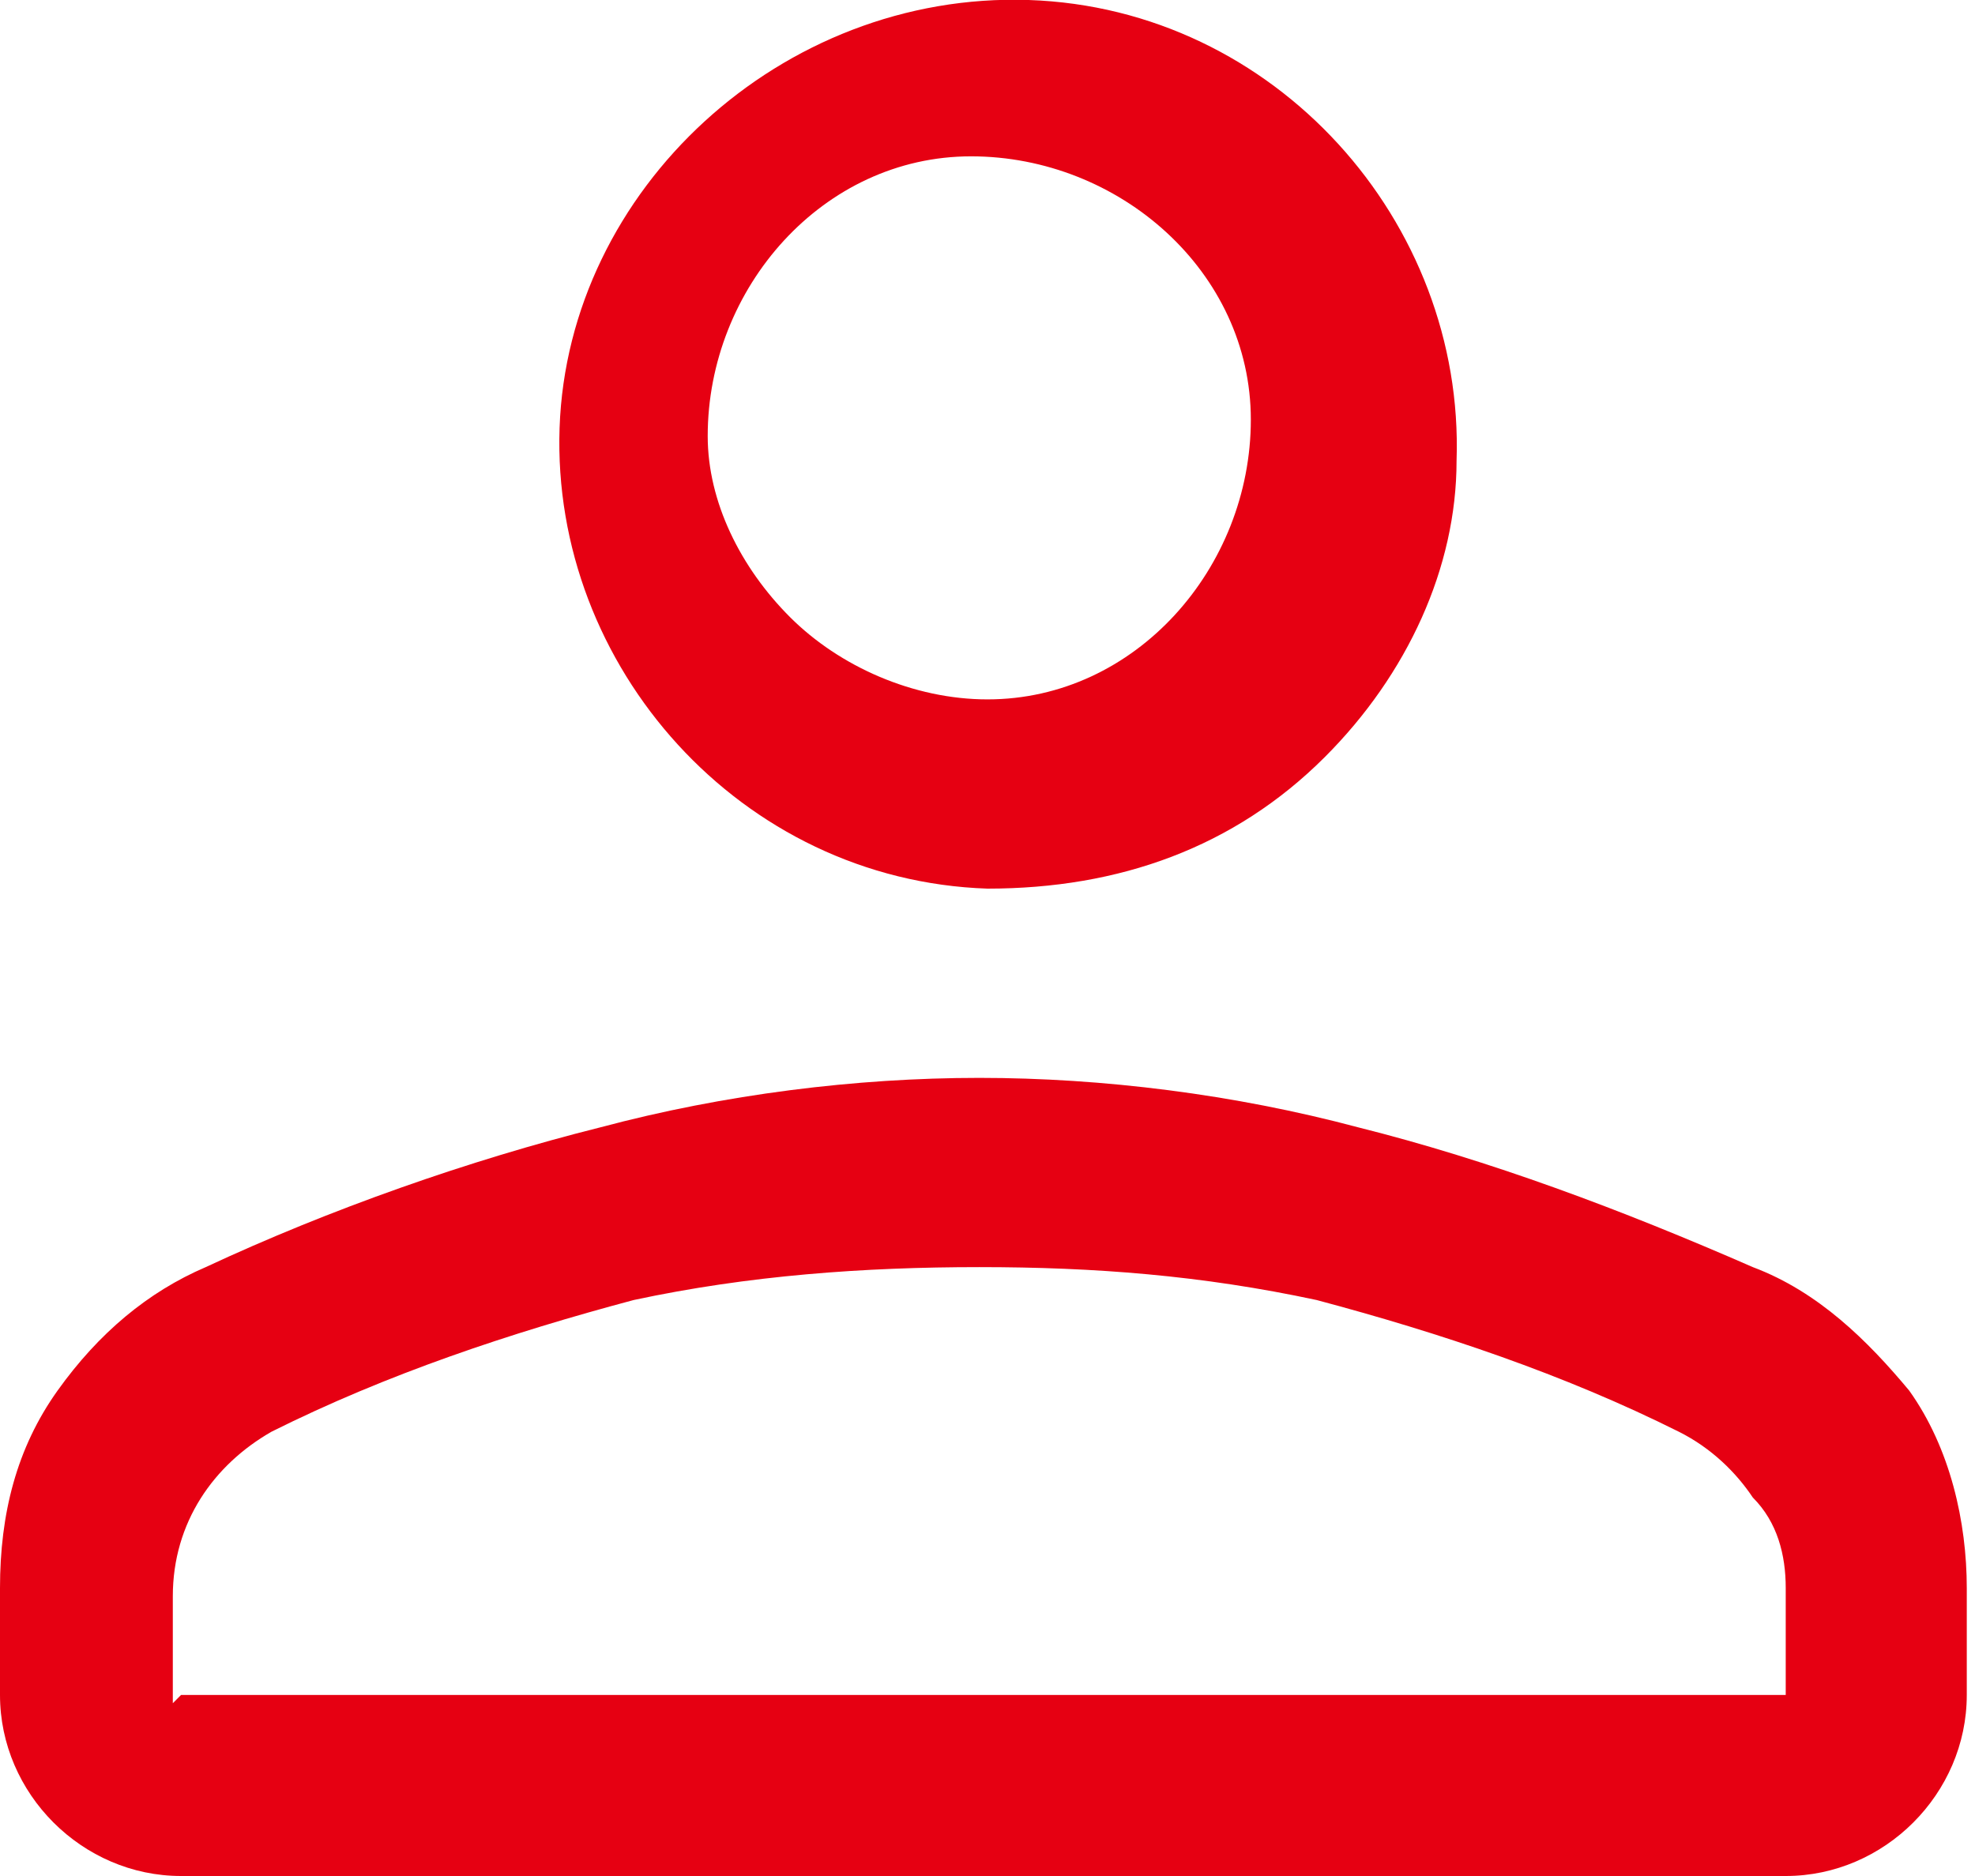 <?xml version="1.0" encoding="UTF-8"?>
<svg id="_レイヤー_2" xmlns="http://www.w3.org/2000/svg" version="1.1" viewBox="0 0 24 22.8">
  <!-- Generator: Adobe Illustrator 29.1.0, SVG Export Plug-In . SVG Version: 2.1.0 Build 142)  -->
  <defs>
    <style>
      .st0 {
        fill: #e60012;
      }
    </style>
  </defs>
  <g id="_レイヤー_1-2">
    <path id="person_FILL0_wght400_GRAD0_opsz48" class="st0" d="M12,10.8c-3-.1-5.3-2.7-5.2-5.6S9.5-.1,12.5,0c3,.1,5.3,2.7,5.2,5.6,0,1.3-.6,2.6-1.6,3.6-1.1,1.1-2.5,1.6-4.1,1.6h0ZM21.8,22.8H2.2c-1.2,0-2.2-1-2.2-2.2v-1.3c0-.9.2-1.7.7-2.4.5-.7,1.1-1.2,1.8-1.5,1.5-.7,3.2-1.3,4.8-1.7,1.5-.4,3.1-.6,4.6-.6s3.1.2,4.6.6c1.6.4,3.2,1,4.8,1.7.8.3,1.4.9,1.9,1.5.5.7.7,1.6.7,2.4v1.3c0,1.2-1,2.2-2.2,2.2h0ZM2.2,20.6h19.5v-1.3c0-.4-.1-.8-.4-1.1-.2-.3-.5-.6-.9-.8-1.4-.7-2.9-1.2-4.4-1.6-1.4-.3-2.7-.4-4.1-.4-1.4,0-2.8.1-4.2.4-1.5.4-3,.9-4.4,1.6-.7.4-1.2,1.1-1.2,2,0,0,0,1.3,0,1.3ZM12,8.5c1.8,0,3.2-1.6,3.2-3.4s-1.6-3.2-3.4-3.2-3.2,1.6-3.2,3.4c0,.8.4,1.6,1,2.2s1.5,1,2.4,1h0Z"/>
  </g>
</svg>